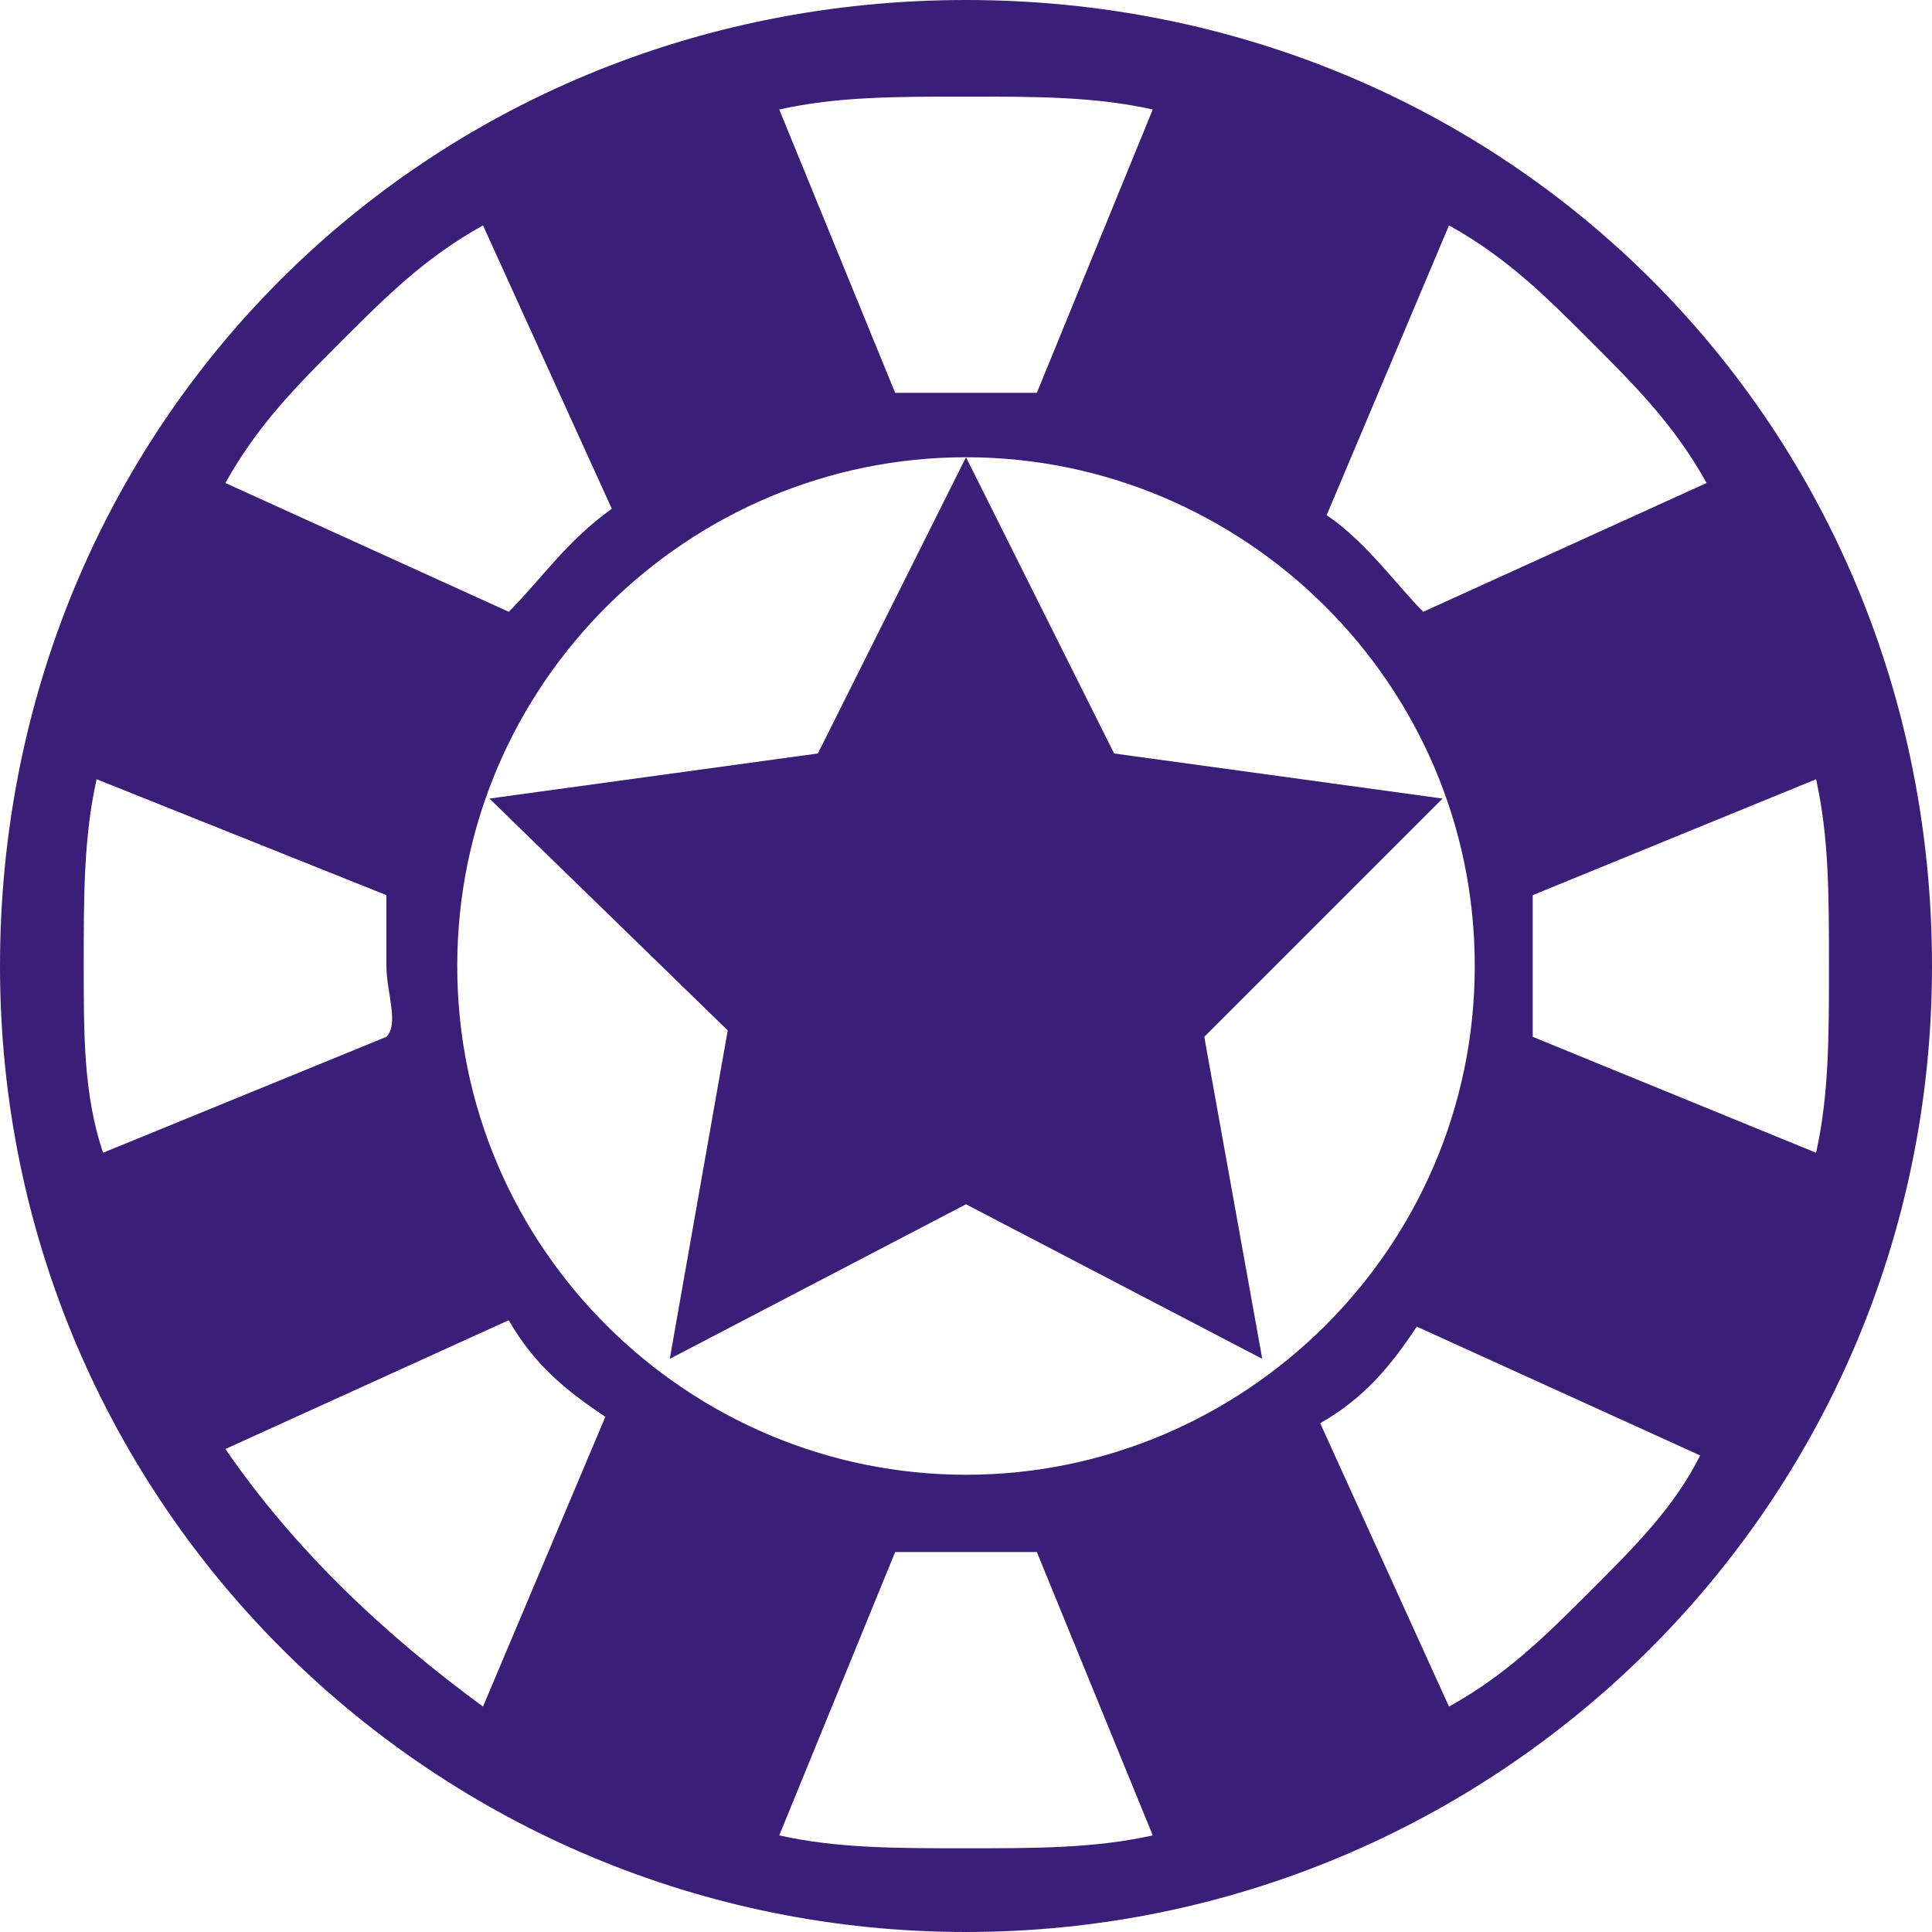 <?xml version="1.0" encoding="utf-8"?>
<!-- Generator: Adobe Illustrator 27.0.0, SVG Export Plug-In . SVG Version: 6.00 Build 0)  -->
<!DOCTYPE svg PUBLIC "-//W3C//DTD SVG 1.1//EN" "http://www.w3.org/Graphics/SVG/1.1/DTD/svg11.dtd">
<svg version="1.1" id="Layer_1" xmlns:x="http://ns.adobe.com/Extensibility/1.0/" xmlns:i="http://ns.adobe.com/AdobeIllustrator/10.0/" xmlns:graph="http://ns.adobe.com/Graphs/1.0/"
	 xmlns="http://www.w3.org/2000/svg" xmlns:xlink="http://www.w3.org/1999/xlink" x="0px" y="0px" width="30px" height="30px"
	 viewBox="0 0 30 30" style="enable-background:new 0 0 30 30;" xml:space="preserve">
<style type="text/css">
	.st0{fill:#3A1E77;}
</style>
<g>
	<path class="st0" d="M15,0C6.6,0,0,6.6,0,15c0,8.4,6.8,15,15,15s15-6.6,15-15C30,6.6,23.4,0,15,0z M22.5,3.5
		C23.4,4,24,4.6,24.7,5.3C25.4,6,26,6.6,26.5,7.5l-4.4,2c-0.4-0.4-0.9-1.1-1.5-1.5L22.5,3.5z M22.9,15c0,4.4-3.6,7.9-7.9,7.9
		S7.1,19.4,7.1,15s3.6-7.9,7.9-7.9S22.9,10.6,22.9,15z M15,1.5c1.1,0,2,0,2.9,0.2l-1.8,4.4c-0.4,0-0.7,0-1.1,0s-0.7,0-1.1,0
		l-1.8-4.4C13,1.5,13.9,1.5,15,1.5z M5.3,5.3C6,4.6,6.6,4,7.5,3.5l2,4.4C8.8,8.4,8.4,9,7.9,9.5l-4.4-2C4,6.6,4.6,6,5.3,5.3z M1.3,15
		c0-1.1,0-2,0.2-2.9L6,13.9c0,0.4,0,0.7,0,1.1c0,0.4,0.2,0.9,0,1.1l-4.4,1.8C1.3,17,1.3,16.1,1.3,15z M7.5,26.5
		c-1.5-1.1-2.9-2.4-4-4l4.4-2c0.4,0.7,0.9,1.1,1.5,1.5L7.5,26.5z M15,28.7c-1.1,0-2,0-2.9-0.2l1.8-4.4c0.4,0,0.7,0,1.1,0
		s0.7,0,1.1,0l1.8,4.4C17,28.7,16.1,28.7,15,28.7z M24.7,24.7c-0.7,0.7-1.3,1.3-2.2,1.8l-2-4.4c0.7-0.4,1.1-0.9,1.5-1.5l4.4,2
		C26,23.4,25.4,24,24.7,24.7z M23.8,16.1c0-0.4,0-0.7,0-1.1c0-0.4,0-0.7,0-1.1l4.4-1.8c0.2,0.9,0.2,1.8,0.2,2.9s0,2-0.2,2.9
		L23.8,16.1z"/>
</g>
<polygon class="st0" points="22.4,12.4 17.3,11.7 15,7.1 12.7,11.7 7.6,12.4 11.3,16 10.4,21.1 15,18.7 19.6,21.1 18.7,16.1 "/>
</svg>
